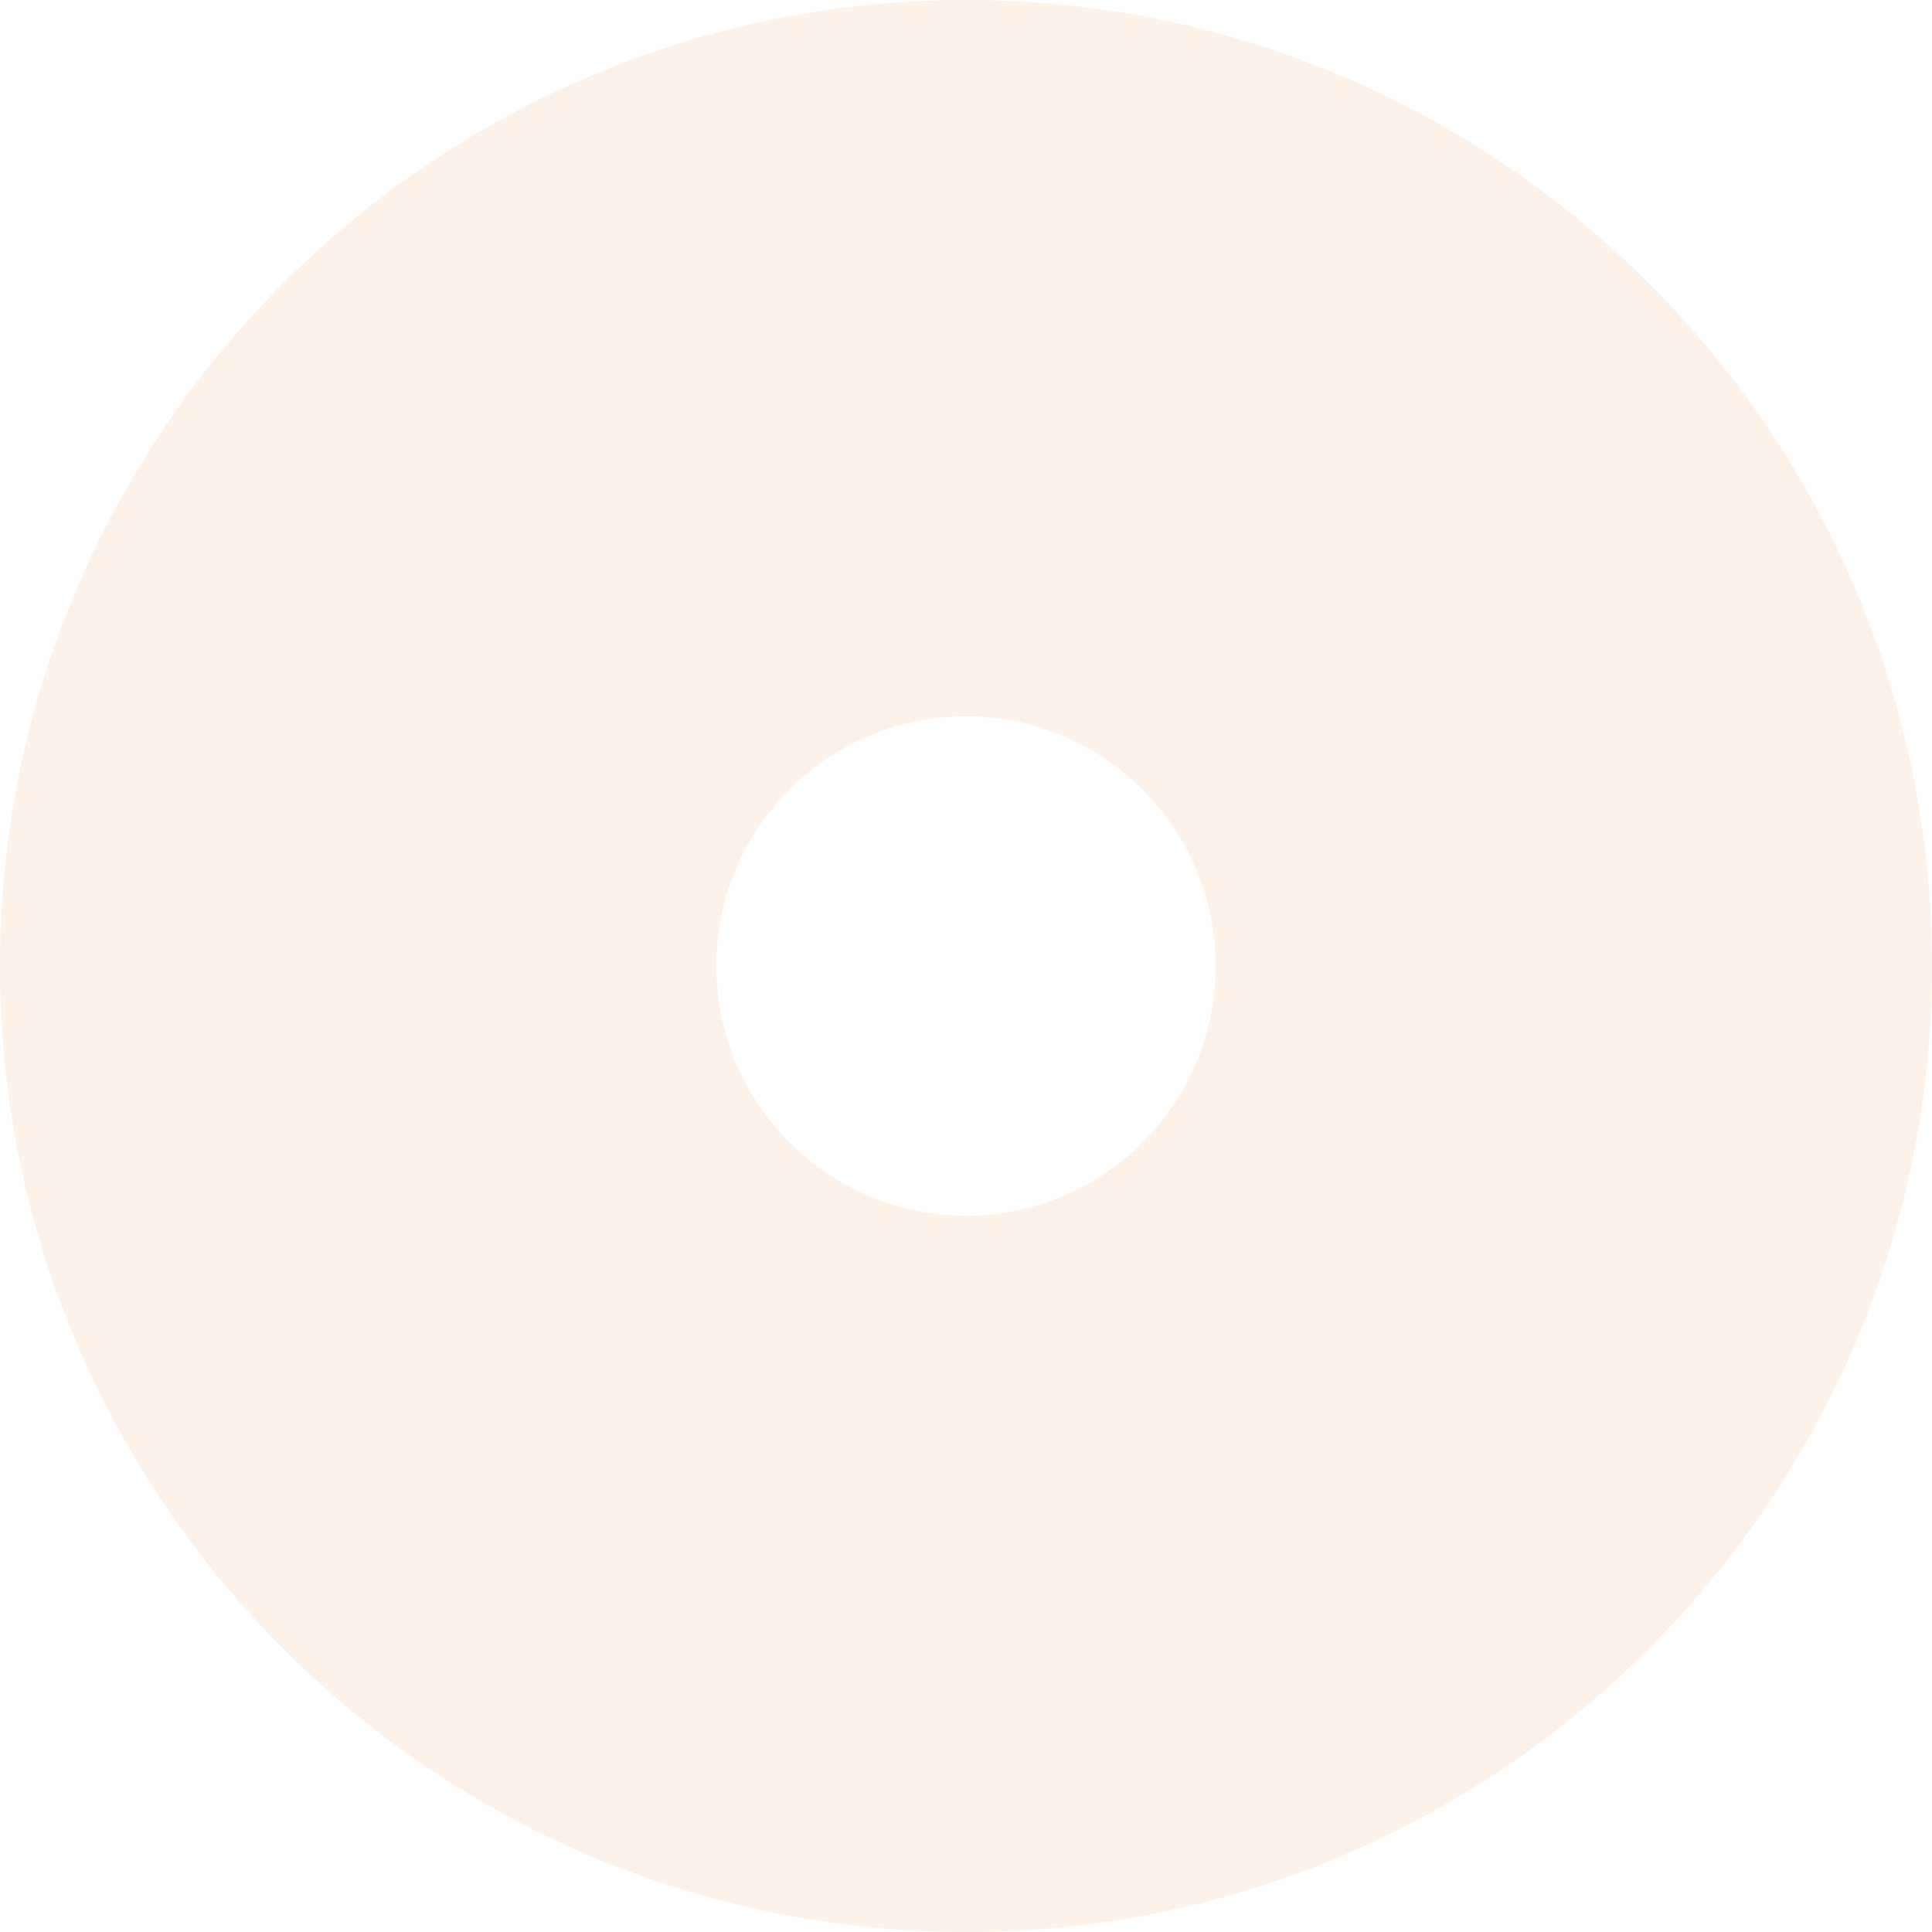 <?xml version="1.0" encoding="UTF-8"?> <svg xmlns="http://www.w3.org/2000/svg" xmlns:xlink="http://www.w3.org/1999/xlink" id="Layer_1" x="0px" y="0px" viewBox="0 0 383 383" style="enable-background:new 0 0 383 383;" xml:space="preserve"><style type="text/css"> .st0{opacity:0.1;fill:#F26F19;}</style><path class="st0" d="M191.5,0C85.9,0,0,85.9,0,191.5S85.9,383,191.5,383S383,297.1,383,191.5S297.1,0,191.5,0z M241,191.5 c0,27.3-22.2,49.5-49.5,49.5S142,218.8,142,191.5s22.2-49.5,49.5-49.5S241,164.2,241,191.5z"></path></svg> 